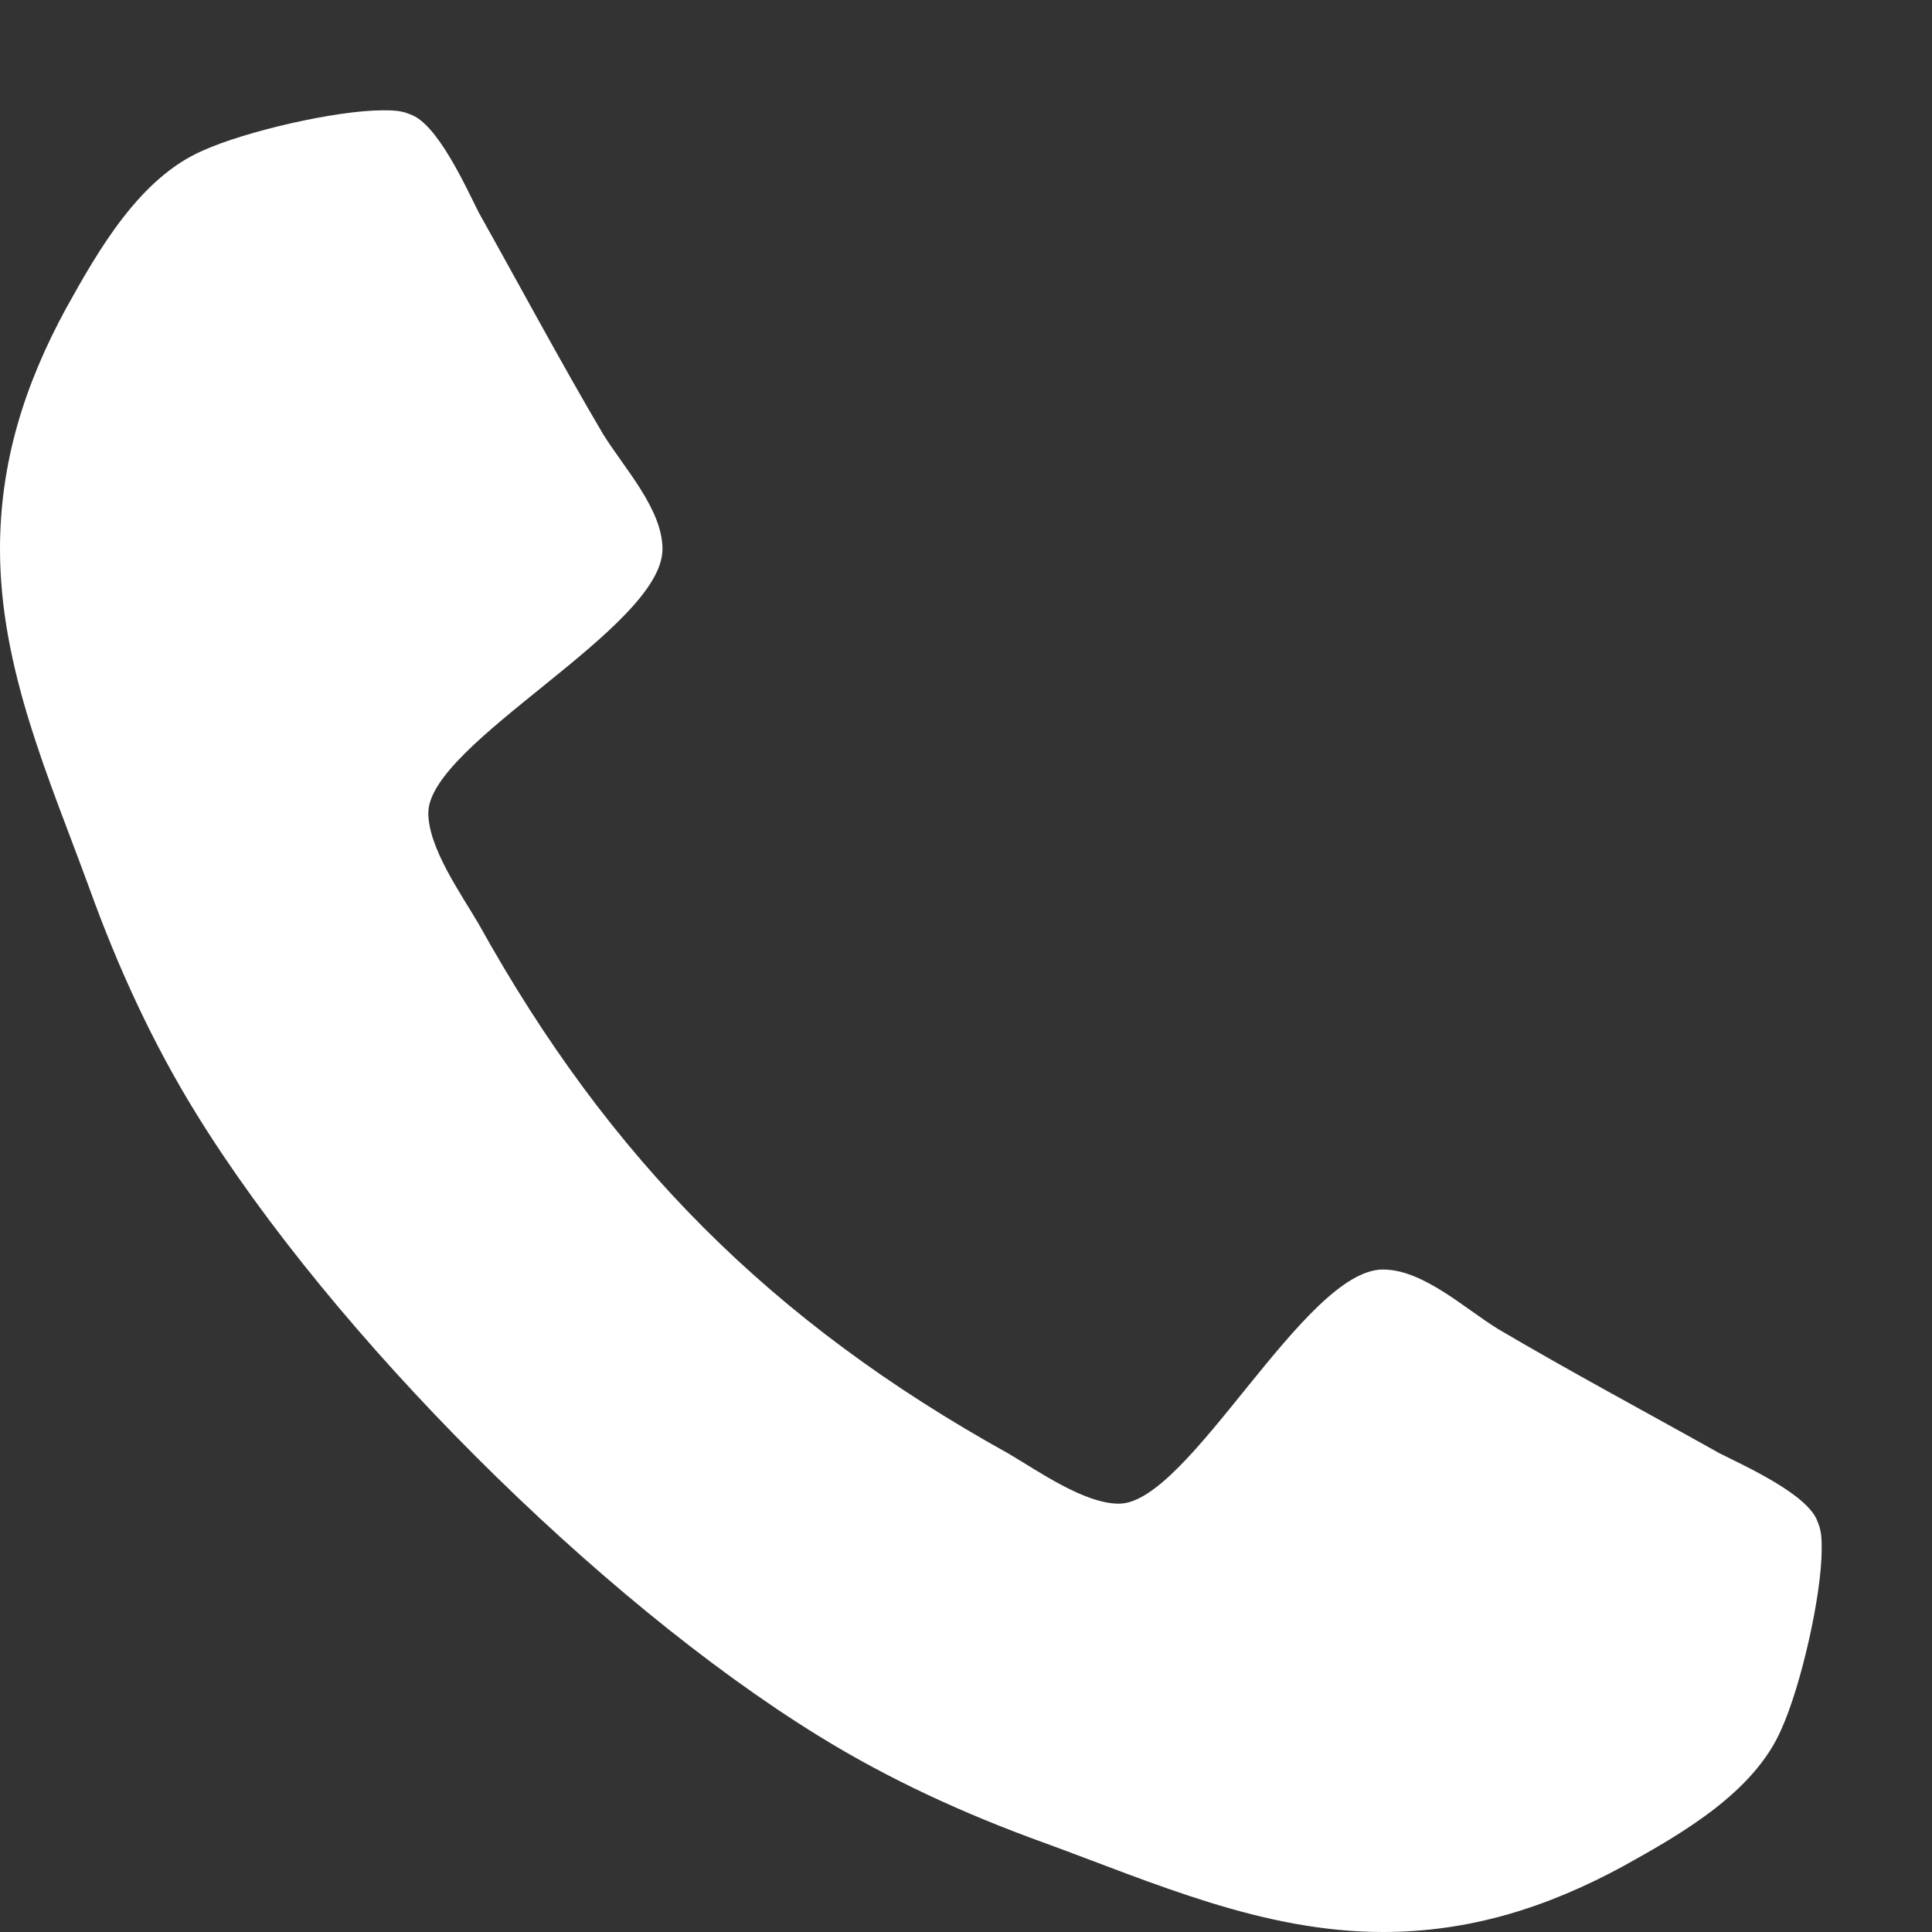 <svg viewBox="0 0 10 10" fill="none" xmlns="http://www.w3.org/2000/svg">
<rect x="0" y="0" width="10" height="10" fill="#333333" stroke="none"/>
<path d="M9.429 8.018C9.429 7.971 9.429 7.924 9.408 7.877C9.362 7.737 9.033 7.589 8.9 7.522C8.518 7.308 8.129 7.1 7.754 6.879C7.58 6.772 7.366 6.571 7.158 6.571C6.75 6.571 6.154 7.783 5.792 7.783C5.612 7.783 5.377 7.616 5.217 7.522C3.998 6.846 3.154 6.002 2.478 4.783C2.384 4.623 2.217 4.388 2.217 4.208C2.217 3.846 3.429 3.25 3.429 2.842C3.429 2.634 3.228 2.42 3.121 2.246C2.9 1.871 2.692 1.482 2.478 1.1C2.411 0.967 2.263 0.638 2.123 0.592C2.076 0.571 2.029 0.571 1.982 0.571C1.741 0.571 1.272 0.679 1.051 0.779C0.723 0.92 0.509 1.295 0.342 1.596C0.127 1.991 0 2.393 0 2.842C0 3.464 0.254 4.027 0.462 4.596C0.609 5.004 0.79 5.4 1.018 5.768C1.721 6.906 3.094 8.279 4.232 8.982C4.6 9.21 4.996 9.391 5.404 9.538C5.973 9.746 6.536 10 7.158 10C7.607 10 8.009 9.873 8.404 9.658C8.705 9.491 9.08 9.277 9.221 8.949C9.321 8.728 9.429 8.259 9.429 8.018Z" fill="white"/>
</svg>

